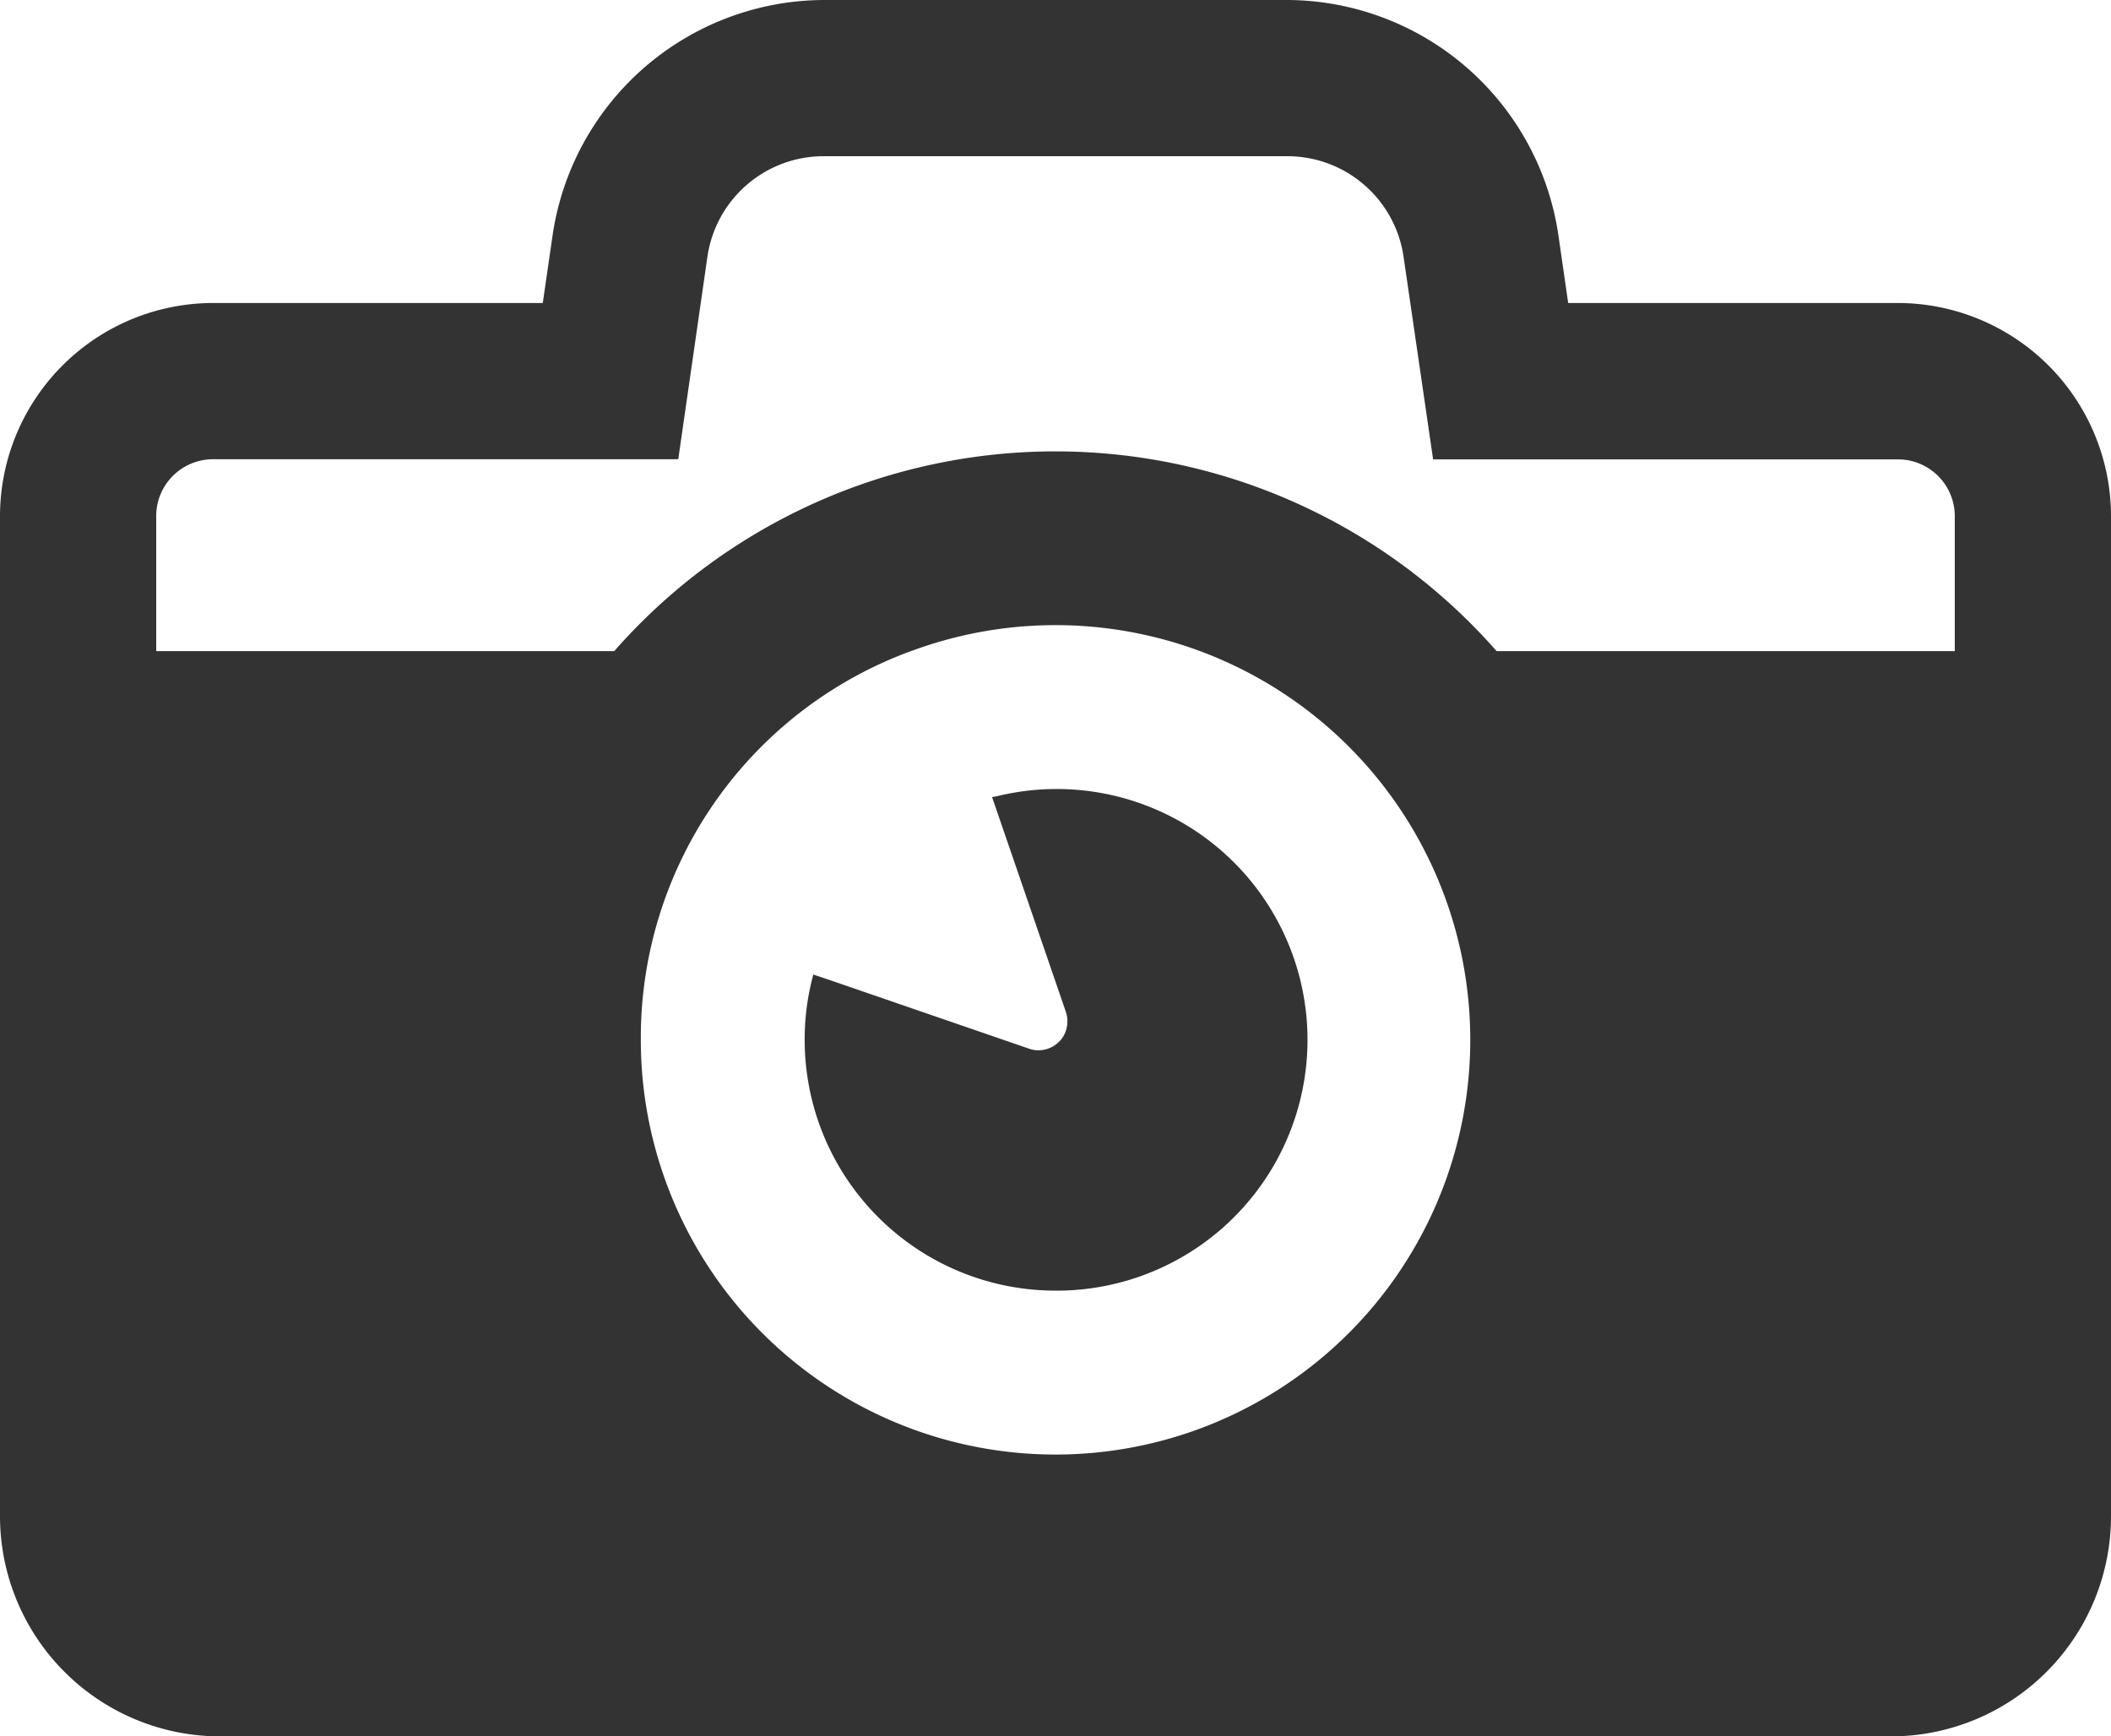 <svg xmlns="http://www.w3.org/2000/svg" width="50" height="41.129" viewBox="0 0 50 41.129"><path d="M44.949,7.177H37.143l-.234-1.621A6.517,6.517,0,0,0,30.493,0H19.507a6.52,6.52,0,0,0-6.416,5.556l-.235,1.621H5.051A5.053,5.053,0,0,0,0,12.223V35.918a5.217,5.217,0,0,0,5.211,5.211H44.789A5.215,5.215,0,0,0,50,35.918V12.223A5.054,5.054,0,0,0,44.949,7.177ZM46.3,15.423H35.448a13.906,13.906,0,0,0-20.9,0H3.7v-3.2a1.346,1.346,0,0,1,1.349-1.345H16.065l.691-4.8A2.781,2.781,0,0,1,19.507,3.7H30.493a2.781,2.781,0,0,1,2.751,2.381l.7,4.8h11.01A1.346,1.346,0,0,1,46.3,12.223v3.2Zm-24.722,0a9.823,9.823,0,1,1-6.4,9.2A9.751,9.751,0,0,1,21.576,15.423Z" fill="#333"/><path d="M5.943,11.882A5.941,5.941,0,1,0,4.554.171c-.033.007-.068.01-.1.018v0l-.016,0,1.752,5.1a.69.69,0,0,1,.032.167c0,.015,0,.03,0,.045a.673.673,0,0,1-.192.481c-.011.011-.022.019-.034.03a.679.679,0,0,1-.261.148.554.554,0,0,1-.057.014.663.663,0,0,1-.356-.021L.52,4.5l-.3-.1h0L.206,4.392A5.823,5.823,0,0,0,0,5.939,5.943,5.943,0,0,0,5.943,11.882Z" transform="translate(19.059 18.689)" fill="#333"/></svg>